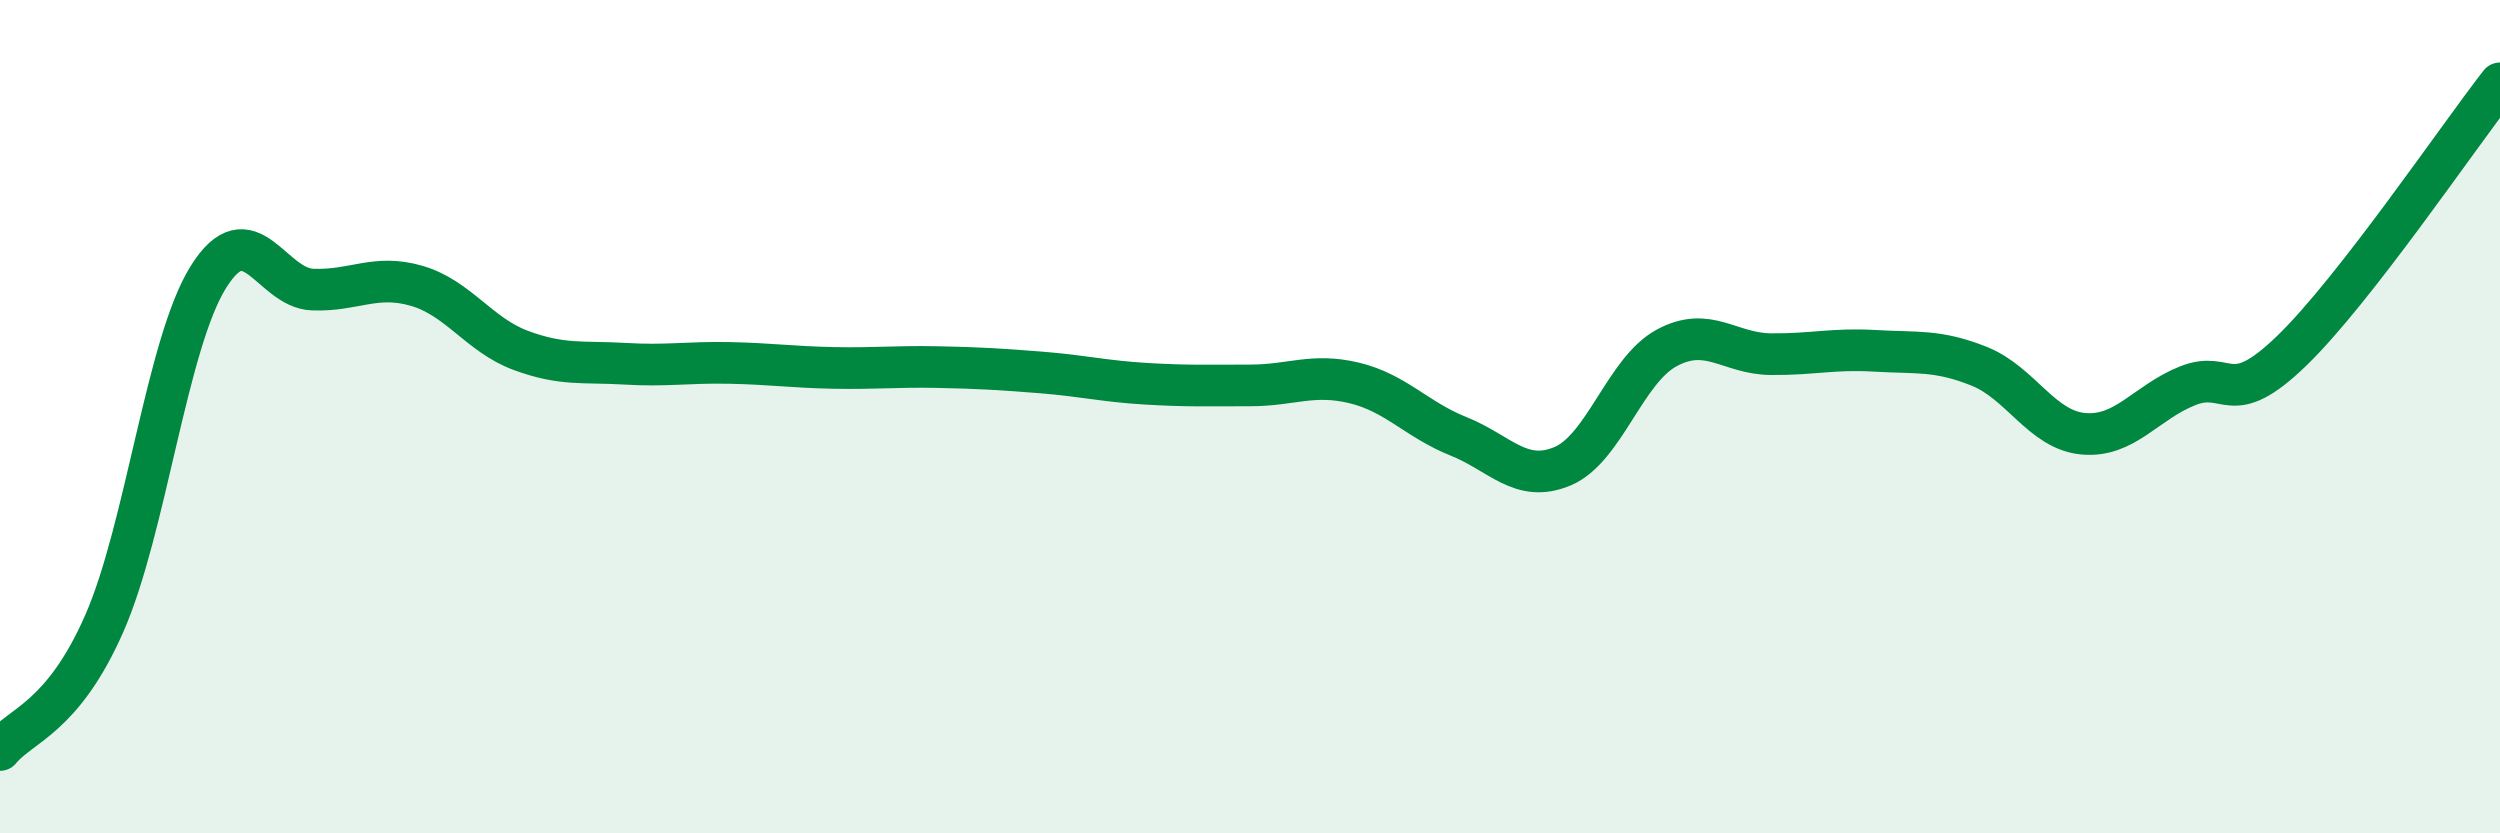 
    <svg width="60" height="20" viewBox="0 0 60 20" xmlns="http://www.w3.org/2000/svg">
      <path
        d="M 0,18 C 0.5,17.39 1.5,17.24 2.5,14.97 C 3.5,12.7 4,8.25 5,6.65 C 6,5.05 6.5,6.91 7.5,6.95 C 8.5,6.99 9,6.57 10,6.86 C 11,7.15 11.5,8.04 12.5,8.41 C 13.5,8.78 14,8.67 15,8.73 C 16,8.79 16.5,8.69 17.5,8.71 C 18.5,8.73 19,8.81 20,8.83 C 21,8.85 21.5,8.79 22.5,8.81 C 23.5,8.83 24,8.86 25,8.94 C 26,9.02 26.5,9.15 27.5,9.21 C 28.5,9.27 29,9.25 30,9.25 C 31,9.25 31.5,8.95 32.5,9.19 C 33.5,9.43 34,10.07 35,10.47 C 36,10.87 36.5,11.61 37.5,11.19 C 38.5,10.77 39,8.89 40,8.35 C 41,7.81 41.5,8.49 42.5,8.5 C 43.5,8.51 44,8.36 45,8.42 C 46,8.48 46.5,8.39 47.5,8.79 C 48.5,9.19 49,10.32 50,10.41 C 51,10.5 51.5,9.66 52.5,9.26 C 53.5,8.86 53.5,9.87 55,8.42 C 56.5,6.97 59,3.28 60,2L60 20L0 20Z"
        fill="#008740"
        opacity="0.1"
        stroke-linecap="round"
        stroke-linejoin="round"
      />
      <path
        d="M 0,18 C 0.5,17.39 1.5,17.24 2.5,14.97 C 3.5,12.7 4,8.25 5,6.65 C 6,5.05 6.5,6.91 7.5,6.95 C 8.5,6.99 9,6.57 10,6.86 C 11,7.15 11.5,8.04 12.5,8.41 C 13.5,8.78 14,8.67 15,8.73 C 16,8.79 16.5,8.69 17.5,8.71 C 18.5,8.73 19,8.81 20,8.83 C 21,8.85 21.5,8.79 22.5,8.81 C 23.5,8.83 24,8.86 25,8.94 C 26,9.02 26.5,9.15 27.5,9.21 C 28.5,9.27 29,9.25 30,9.25 C 31,9.25 31.5,8.95 32.5,9.19 C 33.5,9.43 34,10.07 35,10.47 C 36,10.87 36.5,11.61 37.5,11.19 C 38.5,10.77 39,8.89 40,8.35 C 41,7.81 41.5,8.49 42.5,8.5 C 43.5,8.51 44,8.36 45,8.42 C 46,8.48 46.5,8.39 47.5,8.79 C 48.5,9.19 49,10.32 50,10.41 C 51,10.5 51.5,9.66 52.5,9.26 C 53.5,8.86 53.5,9.87 55,8.42 C 56.5,6.97 59,3.28 60,2"
        stroke="#008740"
        stroke-width="1"
        fill="none"
        stroke-linecap="round"
        stroke-linejoin="round"
      />
    </svg>
  
